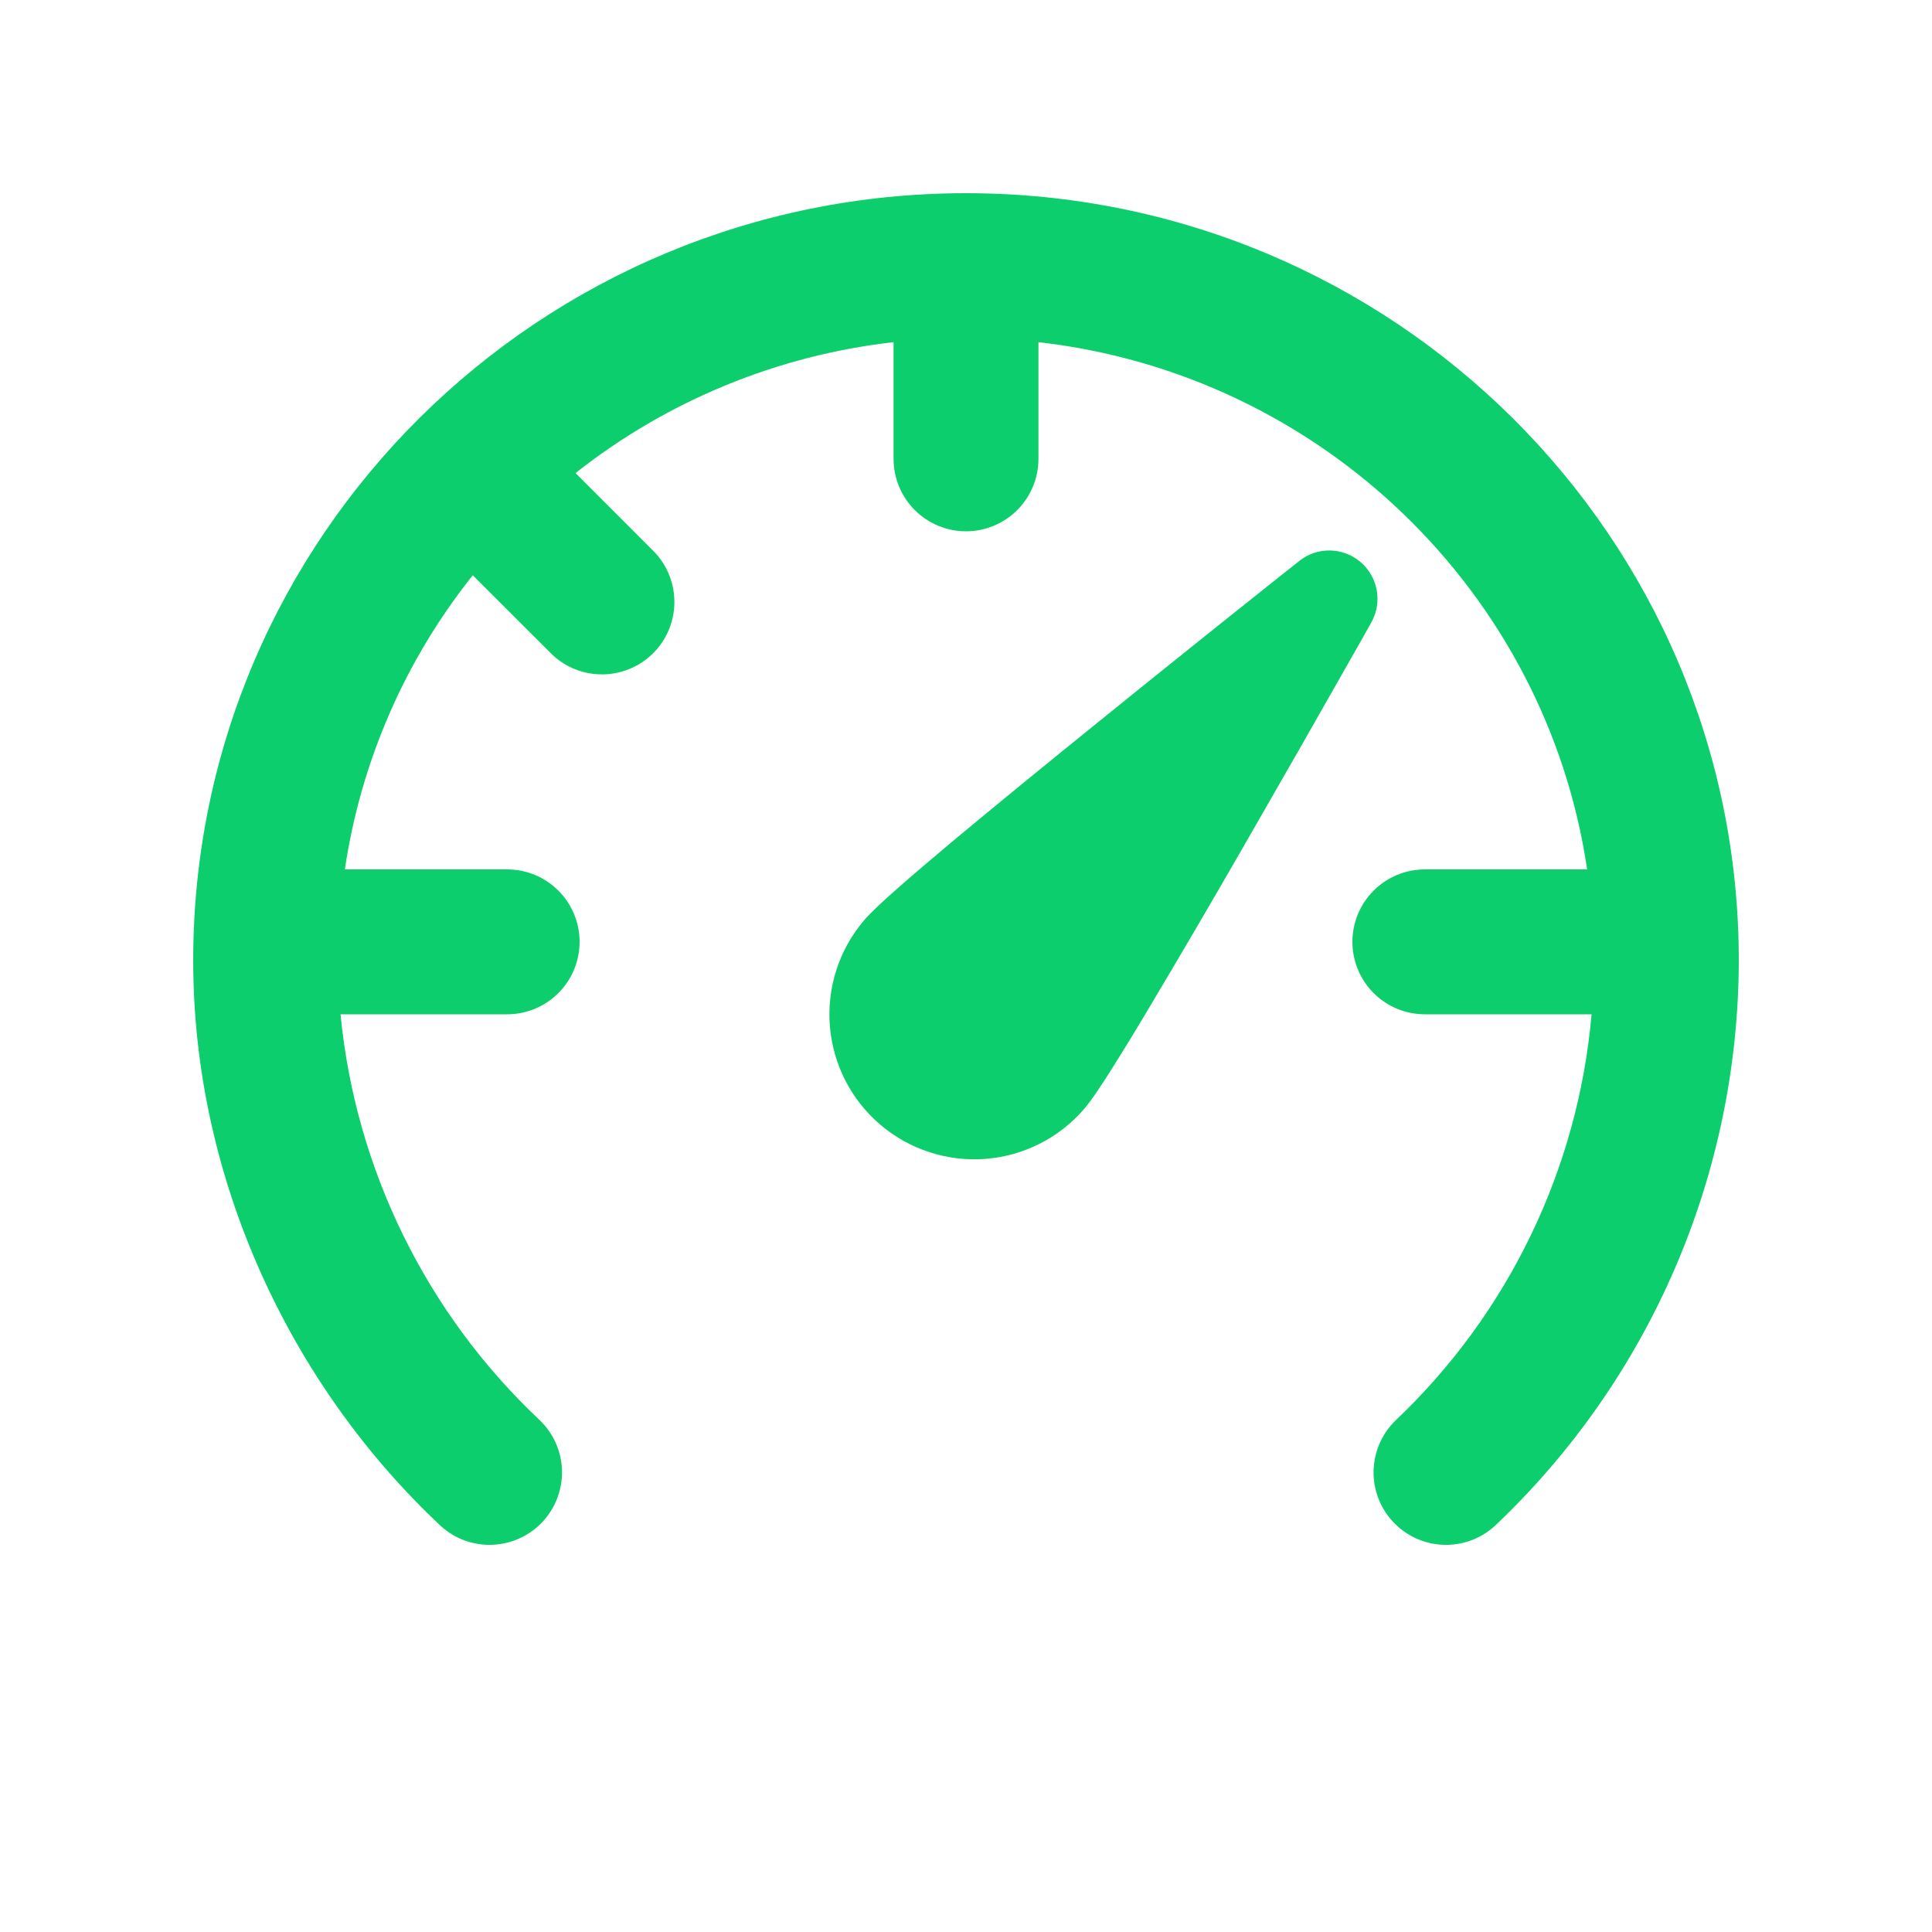 <svg width="70" height="70" viewBox="0 0 70 70" fill="none" xmlns="http://www.w3.org/2000/svg">
<path d="M32.375 12.397C28.168 12.874 24.177 14.517 20.853 17.14L23.73 20.02C24.194 20.518 24.446 21.176 24.434 21.856C24.422 22.536 24.147 23.185 23.666 23.666C23.185 24.147 22.536 24.422 21.856 24.434C21.176 24.446 20.518 24.194 20.02 23.73L17.129 20.843C14.672 23.924 13.073 27.601 12.495 31.5H18.375C19.071 31.5 19.739 31.777 20.231 32.269C20.723 32.761 21 33.429 21 34.125C21 34.821 20.723 35.489 20.231 35.981C19.739 36.473 19.071 36.75 18.375 36.75H12.338C12.882 42.367 15.45 47.595 19.561 51.461C20.057 51.94 20.345 52.594 20.362 53.284C20.379 53.973 20.124 54.641 19.652 55.144C19.181 55.647 18.53 55.944 17.841 55.971C17.152 55.999 16.48 55.754 15.97 55.289C10.581 50.239 7 42.791 7 34.8C7 19.428 19.555 7 35 7C50.446 7 63 19.425 63 34.8C62.993 38.637 62.206 42.431 60.686 45.954C59.166 49.476 56.945 52.653 54.159 55.289C53.649 55.754 52.977 55.999 52.288 55.971C51.599 55.944 50.949 55.647 50.477 55.144C50.005 54.641 49.751 53.973 49.767 53.284C49.785 52.594 50.072 51.94 50.568 51.461C54.651 47.589 57.176 42.356 57.666 36.75H51.625C50.929 36.75 50.261 36.473 49.769 35.981C49.277 35.489 49 34.821 49 34.125C49 33.429 49.277 32.761 49.769 32.269C50.261 31.777 50.929 31.5 51.625 31.5H57.505C56.021 21.469 47.87 13.562 37.625 12.397V16.625C37.625 17.321 37.348 17.989 36.856 18.481C36.364 18.973 35.696 19.25 35 19.25C34.304 19.25 33.636 18.973 33.144 18.481C32.652 17.989 32.375 17.321 32.375 16.625V12.397ZM47.072 20.325C47.39 20.072 47.786 19.938 48.192 19.945C48.598 19.953 48.989 20.101 49.297 20.365C49.606 20.629 49.813 20.992 49.883 21.392C49.954 21.792 49.883 22.204 49.682 22.558L49.297 23.244C47.89 25.729 46.474 28.209 45.048 30.684C43.909 32.665 42.754 34.637 41.584 36.599C41.145 37.338 40.697 38.071 40.239 38.797C39.889 39.347 39.547 39.868 39.294 40.163C38.39 41.222 37.102 41.878 35.714 41.988C34.326 42.097 32.951 41.651 31.892 40.747C30.833 39.843 30.176 38.555 30.067 37.167C29.957 35.779 30.403 34.404 31.308 33.344C31.559 33.05 32.018 32.627 32.508 32.197C33.033 31.731 33.709 31.16 34.468 30.52C35.994 29.246 37.905 27.685 39.767 26.18C41.988 24.383 44.216 22.596 46.452 20.818L47.072 20.328V20.325Z" fill="#0DCE6D"/>
</svg>

